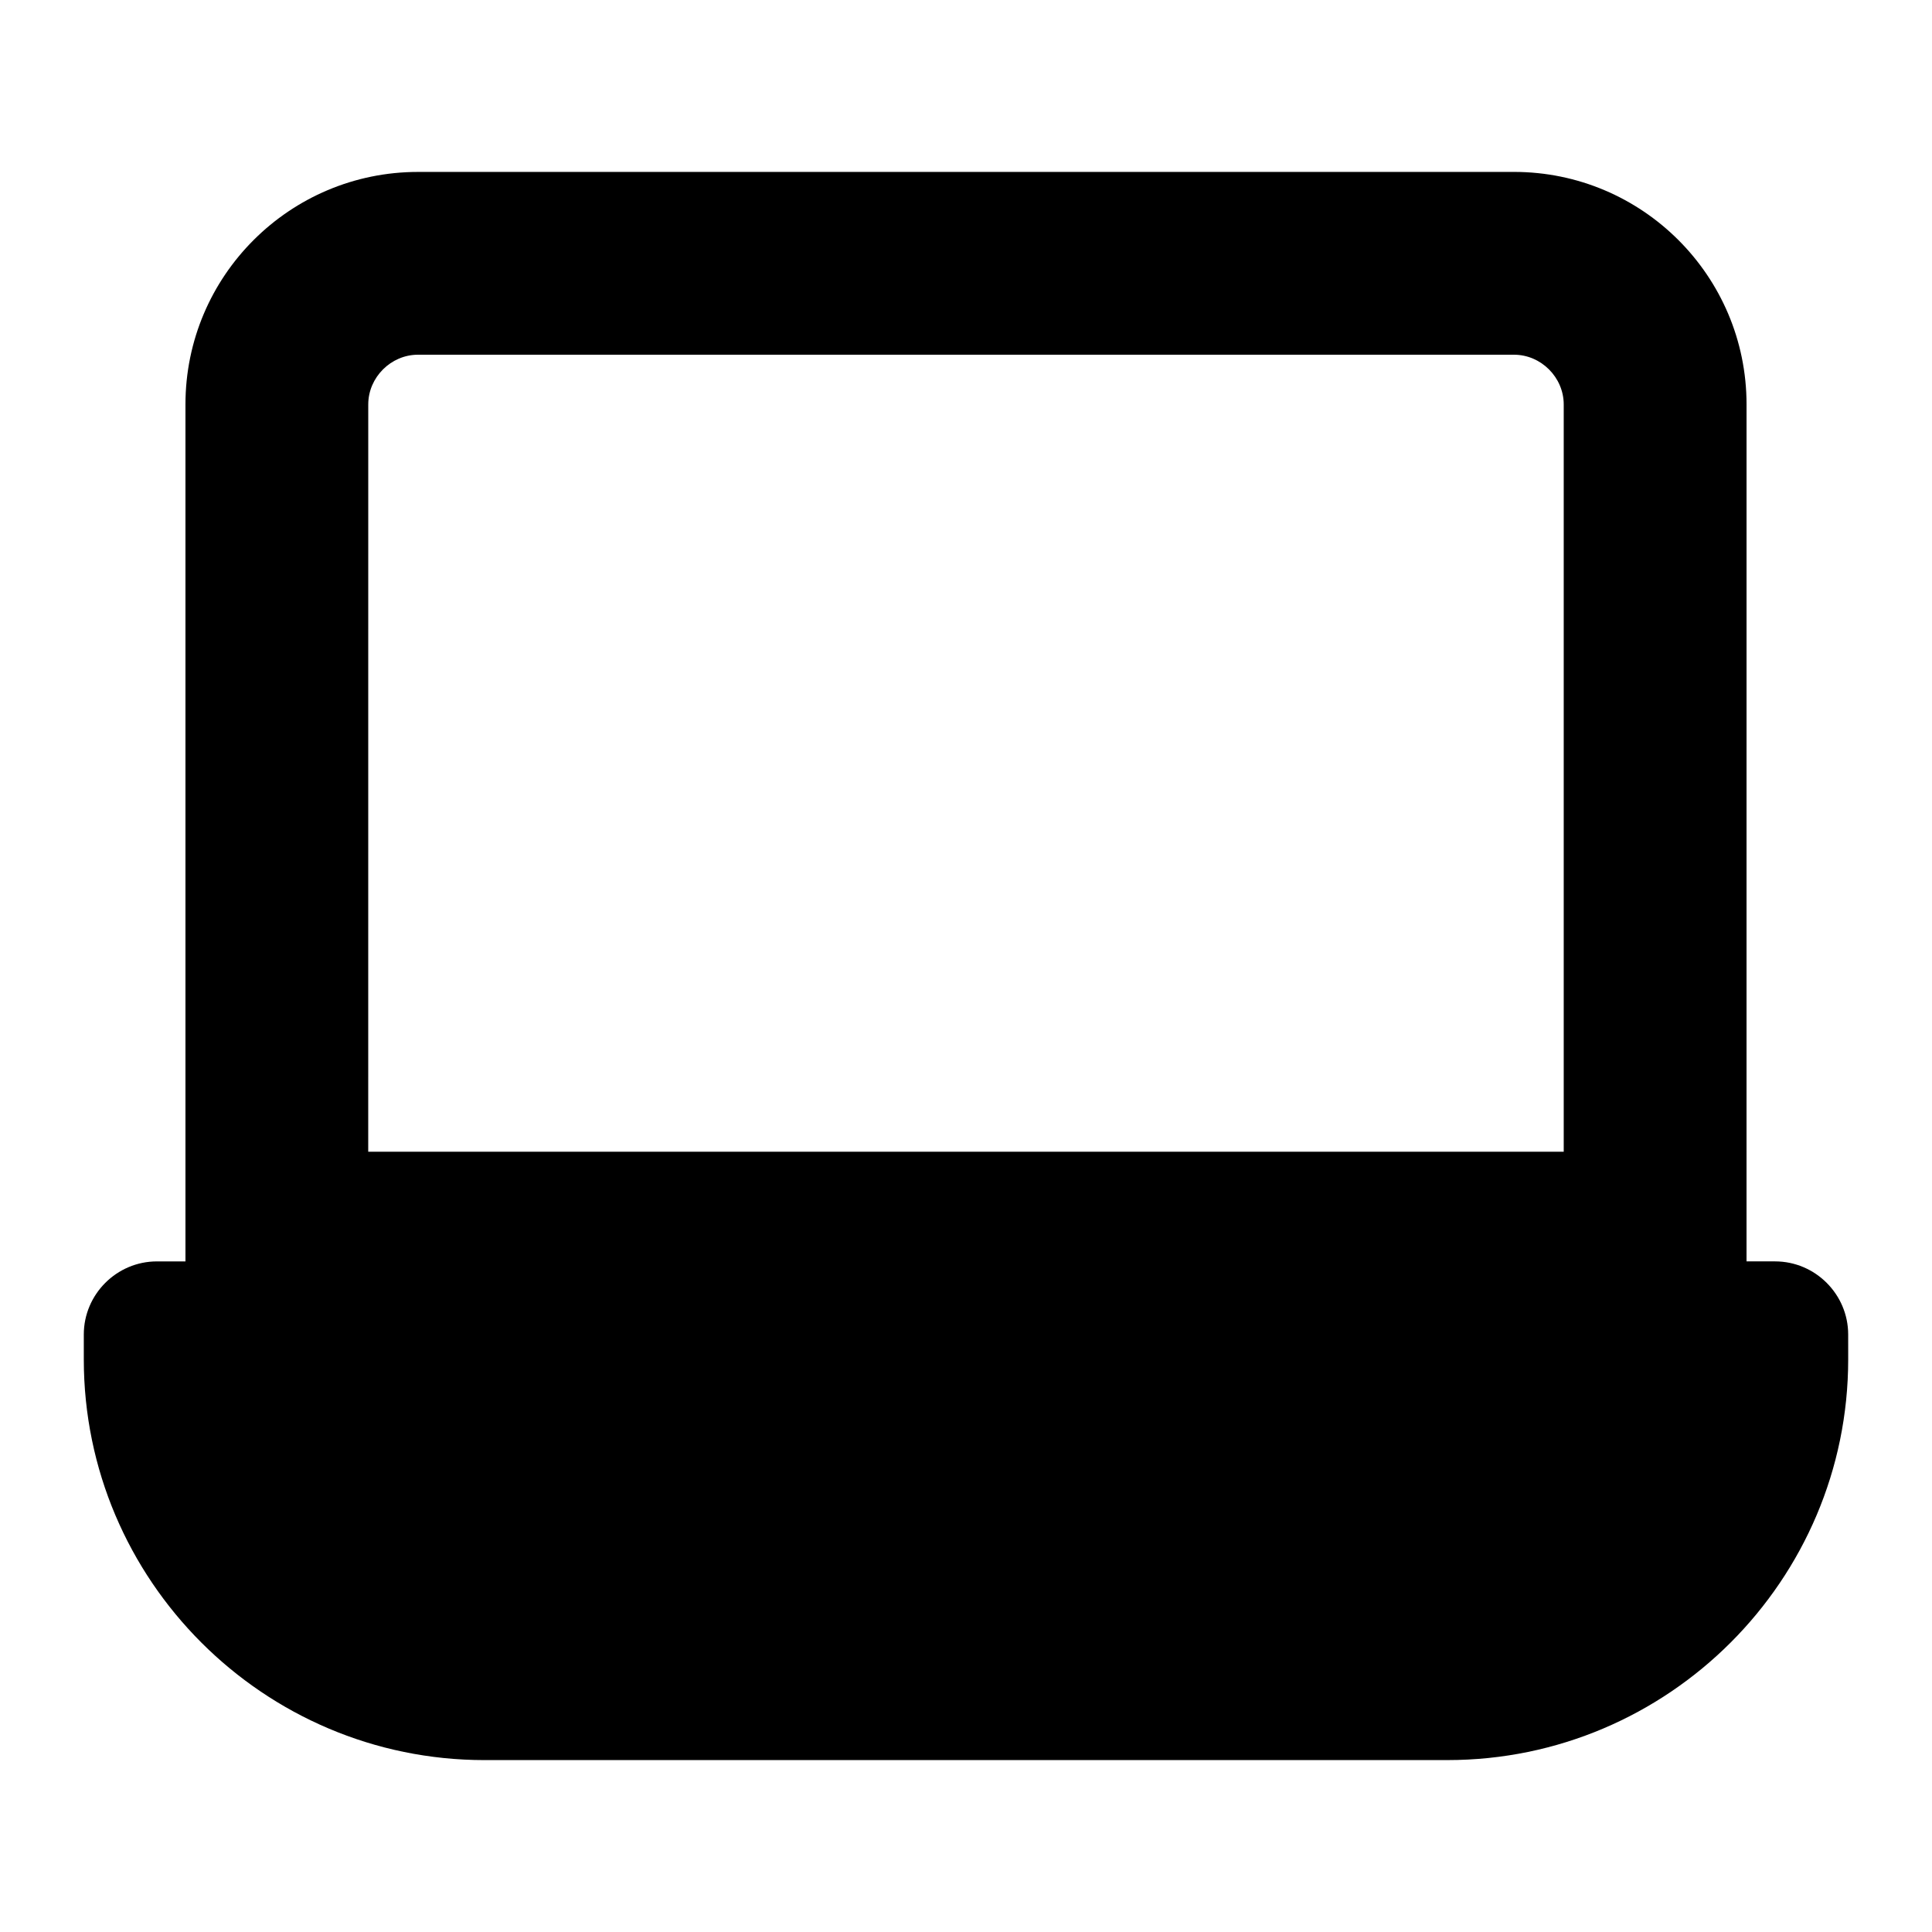 <?xml version="1.0" encoding="UTF-8"?>
<!-- Uploaded to: SVG Repo, www.svgrepo.com, Generator: SVG Repo Mixer Tools -->
<svg fill="#000000" width="800px" height="800px" version="1.1" viewBox="144 144 512 512" xmlns="http://www.w3.org/2000/svg">
 <path d="m272.4 610.44h255.2c58.52 0 106.19-47.668 106.19-106.19l-0.004-6.59c0-10.656-8.719-19.379-19.379-19.379h-7.559l0.004-227.1c0-34.105-27.707-61.621-61.617-61.621l-290.47 0.004c-33.91 0-61.617 27.516-61.617 61.621v227.1h-7.562c-10.66 0-19.379 8.719-19.379 19.379v6.59c0.004 58.52 47.672 106.19 106.19 106.19zm-30.809-359.26c0-7.168 6.004-13.176 13.176-13.176h290.46c7.172 0 13.176 6.008 13.176 13.176v198.04h-316.82z"/>
</svg>